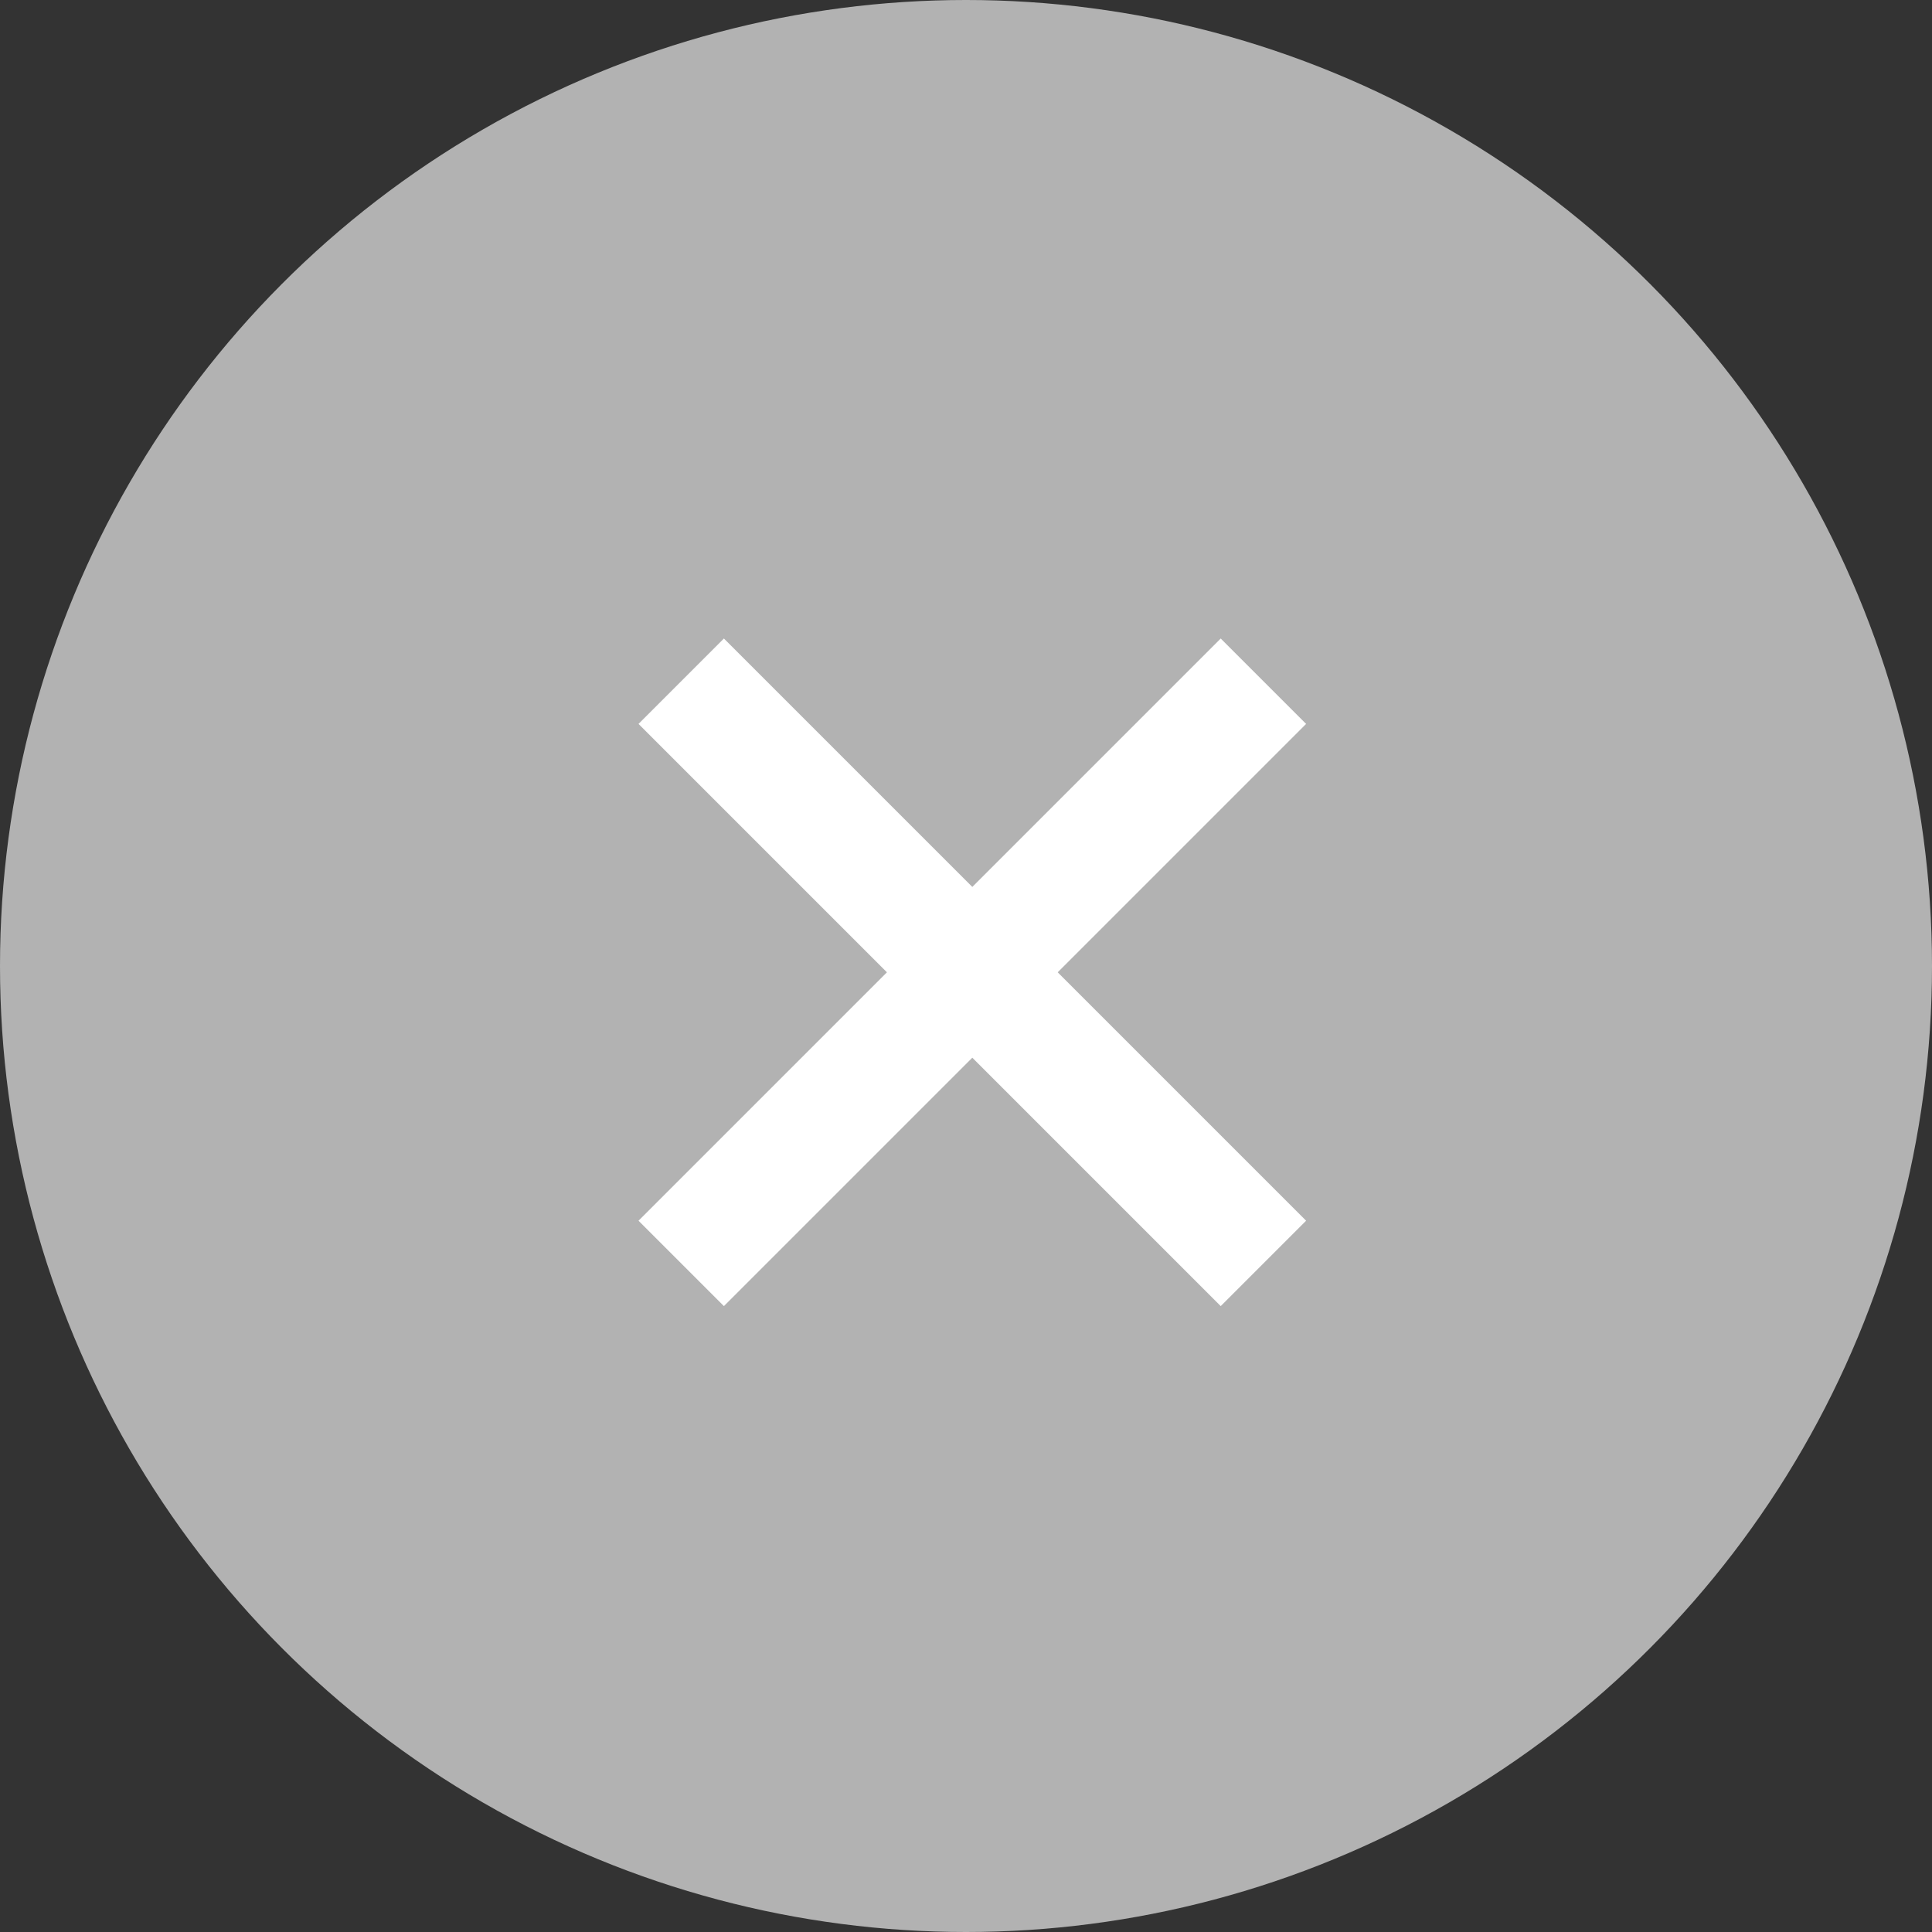 <svg xmlns="http://www.w3.org/2000/svg" width="32" height="32" viewBox="0 0 32 32">
  <rect x="0" y="0" width="32" height="32" fill="#333333" stroke="none"/>
  <g id="Group_17" data-name="Group 17" transform="translate(649 -882)">
    <circle id="Ellipse_2" data-name="Ellipse 2" cx="16" cy="16" r="16" transform="translate(-649 882)" fill="#b2b2b2"/>
    <g id="Group_16" data-name="Group 16" transform="translate(-19.054 -1.841)">
      <path id="Path_72" data-name="Path 72" d="M36.247,12.034l9.643,9.643" transform="translate(-654.91 883.09)" fill="none" stroke="#fff" stroke-width="2"/>
      <path id="Path_74" data-name="Path 74" d="M45.89,12.034l-9.643,9.643" transform="translate(-654.91 883.09)" fill="none" stroke="#fff" stroke-width="2"/>
    </g>
  </g>
</svg>
